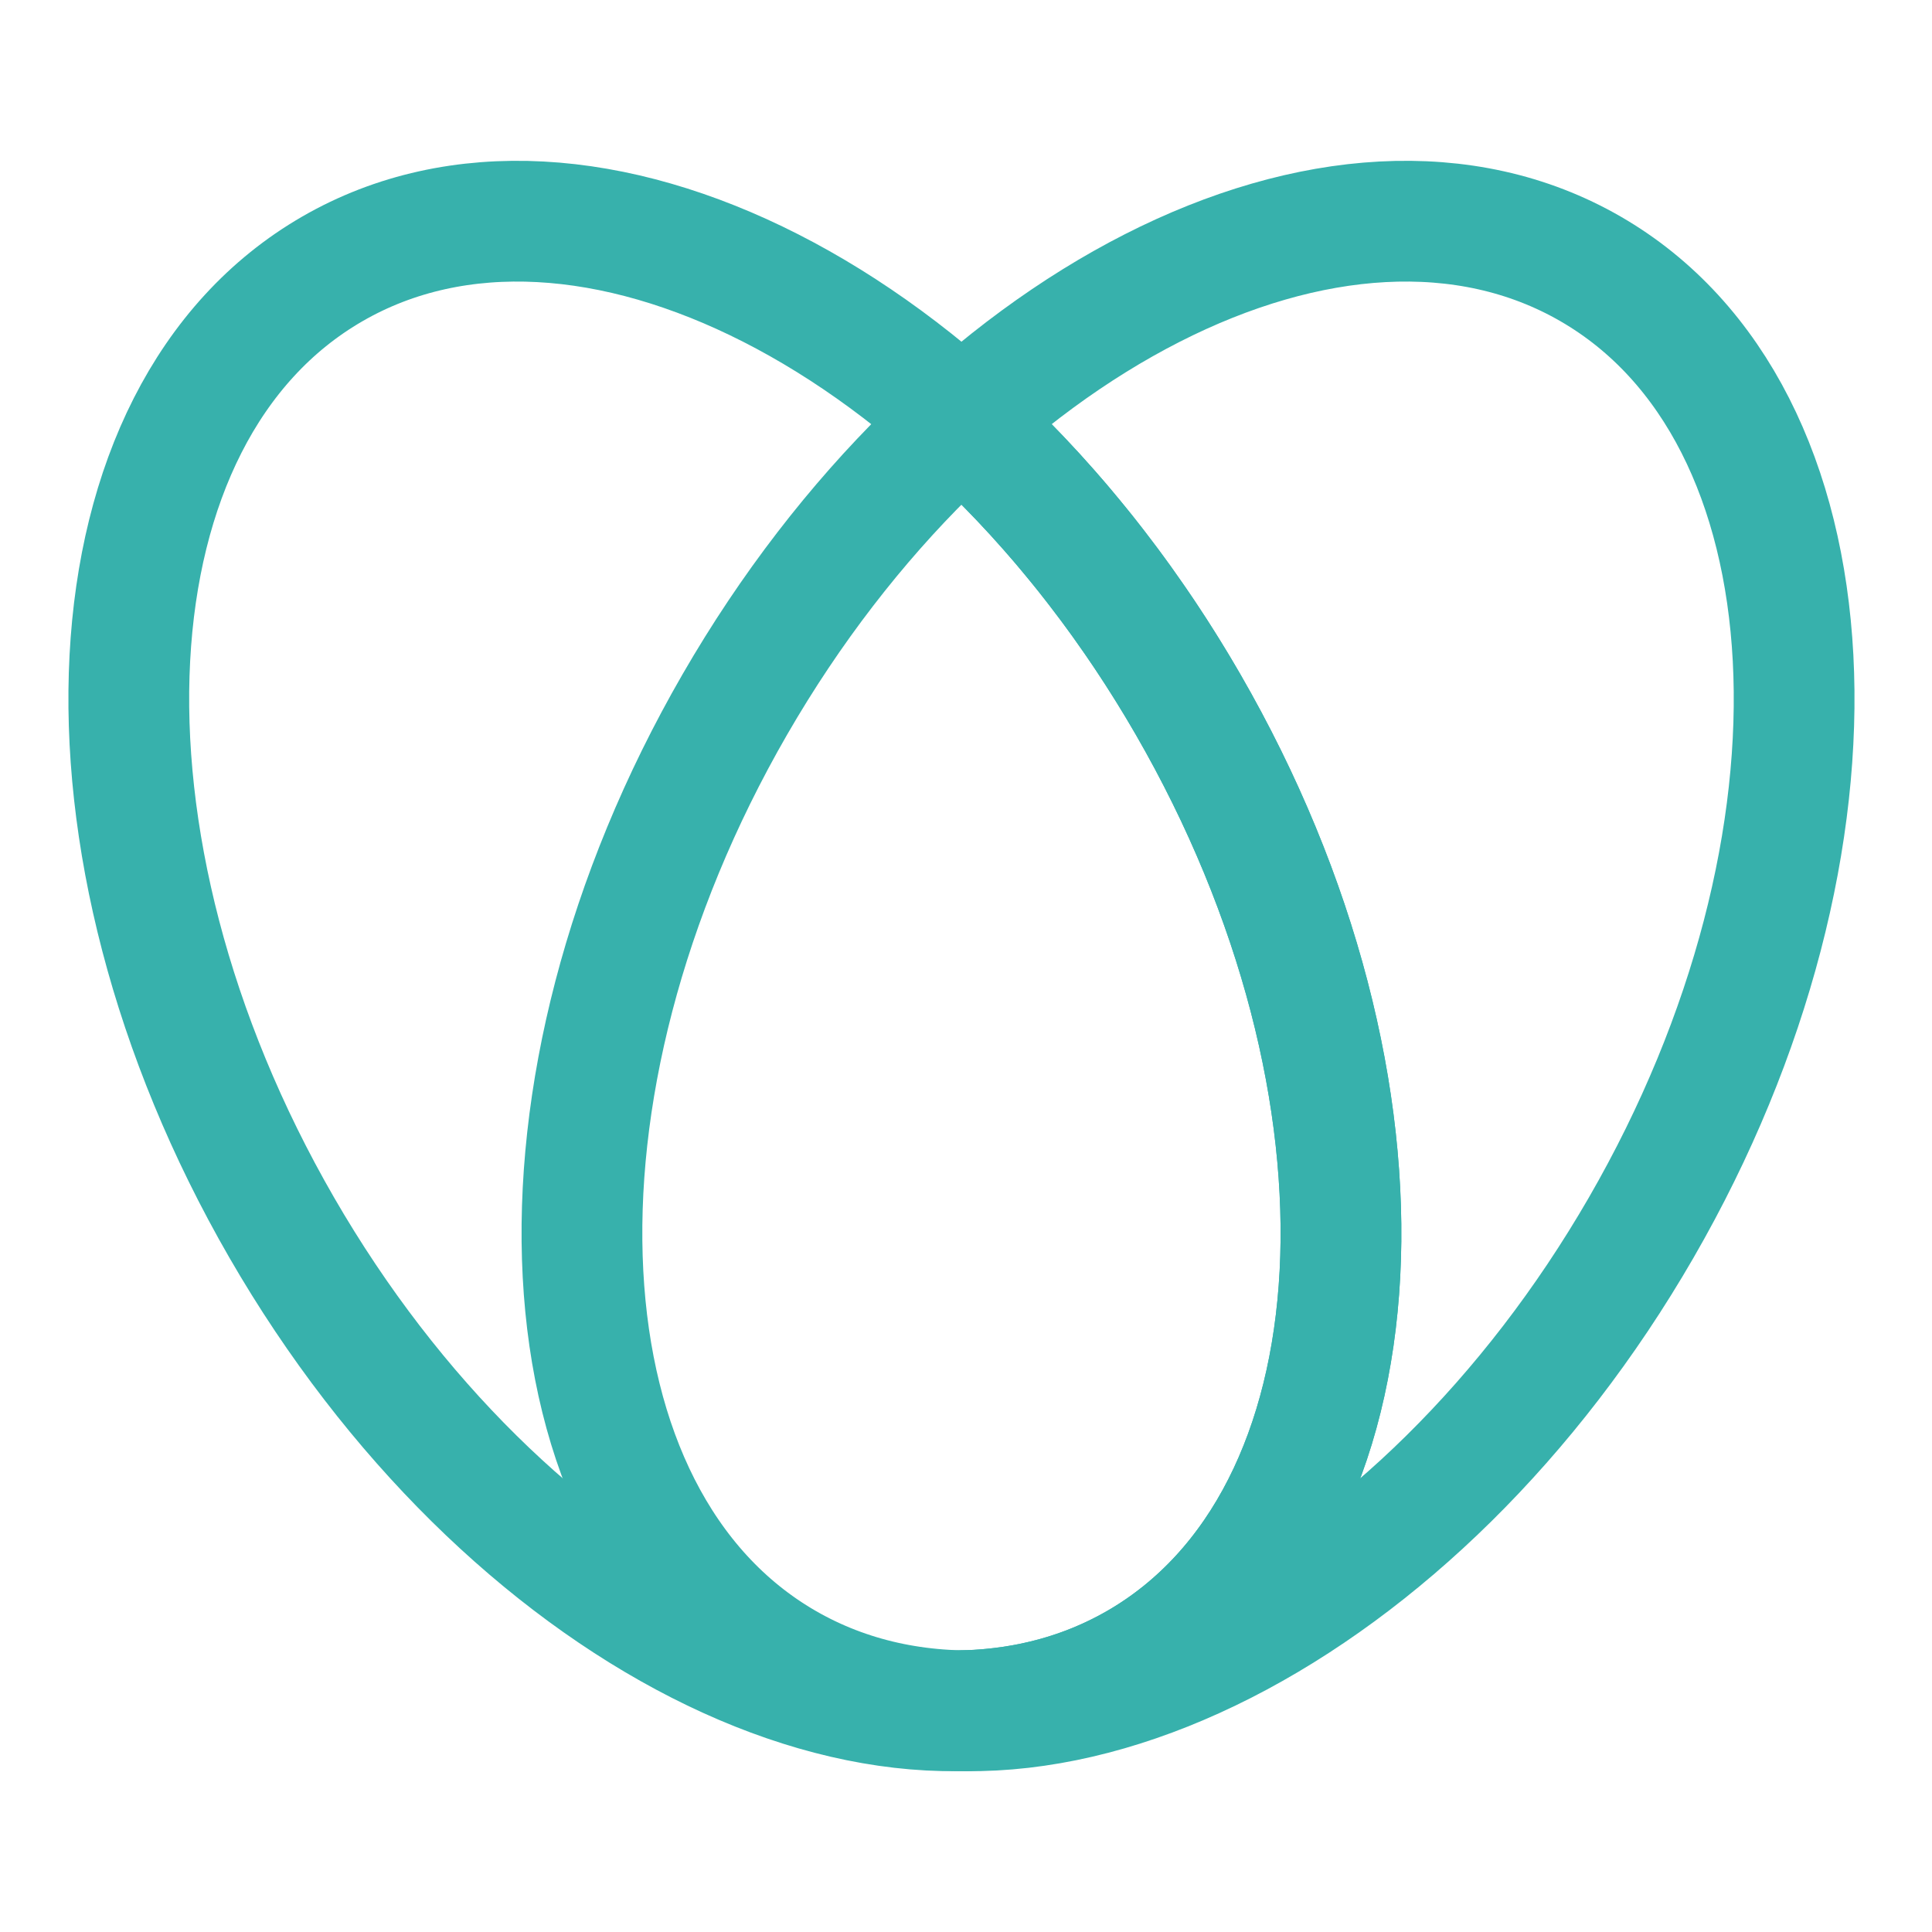<?xml version="1.0" encoding="UTF-8"?><svg width="48" height="48" viewBox="0 0 48 48" fill="none" xmlns="http://www.w3.org/2000/svg"><path d="M29.516 17.5C35.039 27.066 34.476 37.731 28.258 41.321C22.04 44.91 12.523 40.066 7 30.5C1.477 20.934 2.04 10.269 8.258 6.68C14.476 3.09 23.994 7.934 29.516 17.5Z" stroke="#37B1AC" stroke-width="3" stroke-linecap="round" stroke-linejoin="round"/><path d="M18.258 17.5C12.735 27.066 13.299 37.731 19.516 41.321C25.734 44.91 35.252 40.066 40.775 30.5C46.298 20.934 45.734 10.269 39.516 6.68C33.299 3.09 23.781 7.934 18.258 17.5Z" stroke="#37B1AC" stroke-width="3" stroke-linecap="round" stroke-linejoin="round"/><path d="M23.753 10.344C25.898 12.252 27.882 14.669 29.517 17.5C35.039 27.066 34.476 37.731 28.258 41.321C26.96 42.07 25.518 42.452 23.999 42.5" stroke="#37B1AC" stroke-width="3" stroke-linecap="round" stroke-linejoin="round"/></svg>